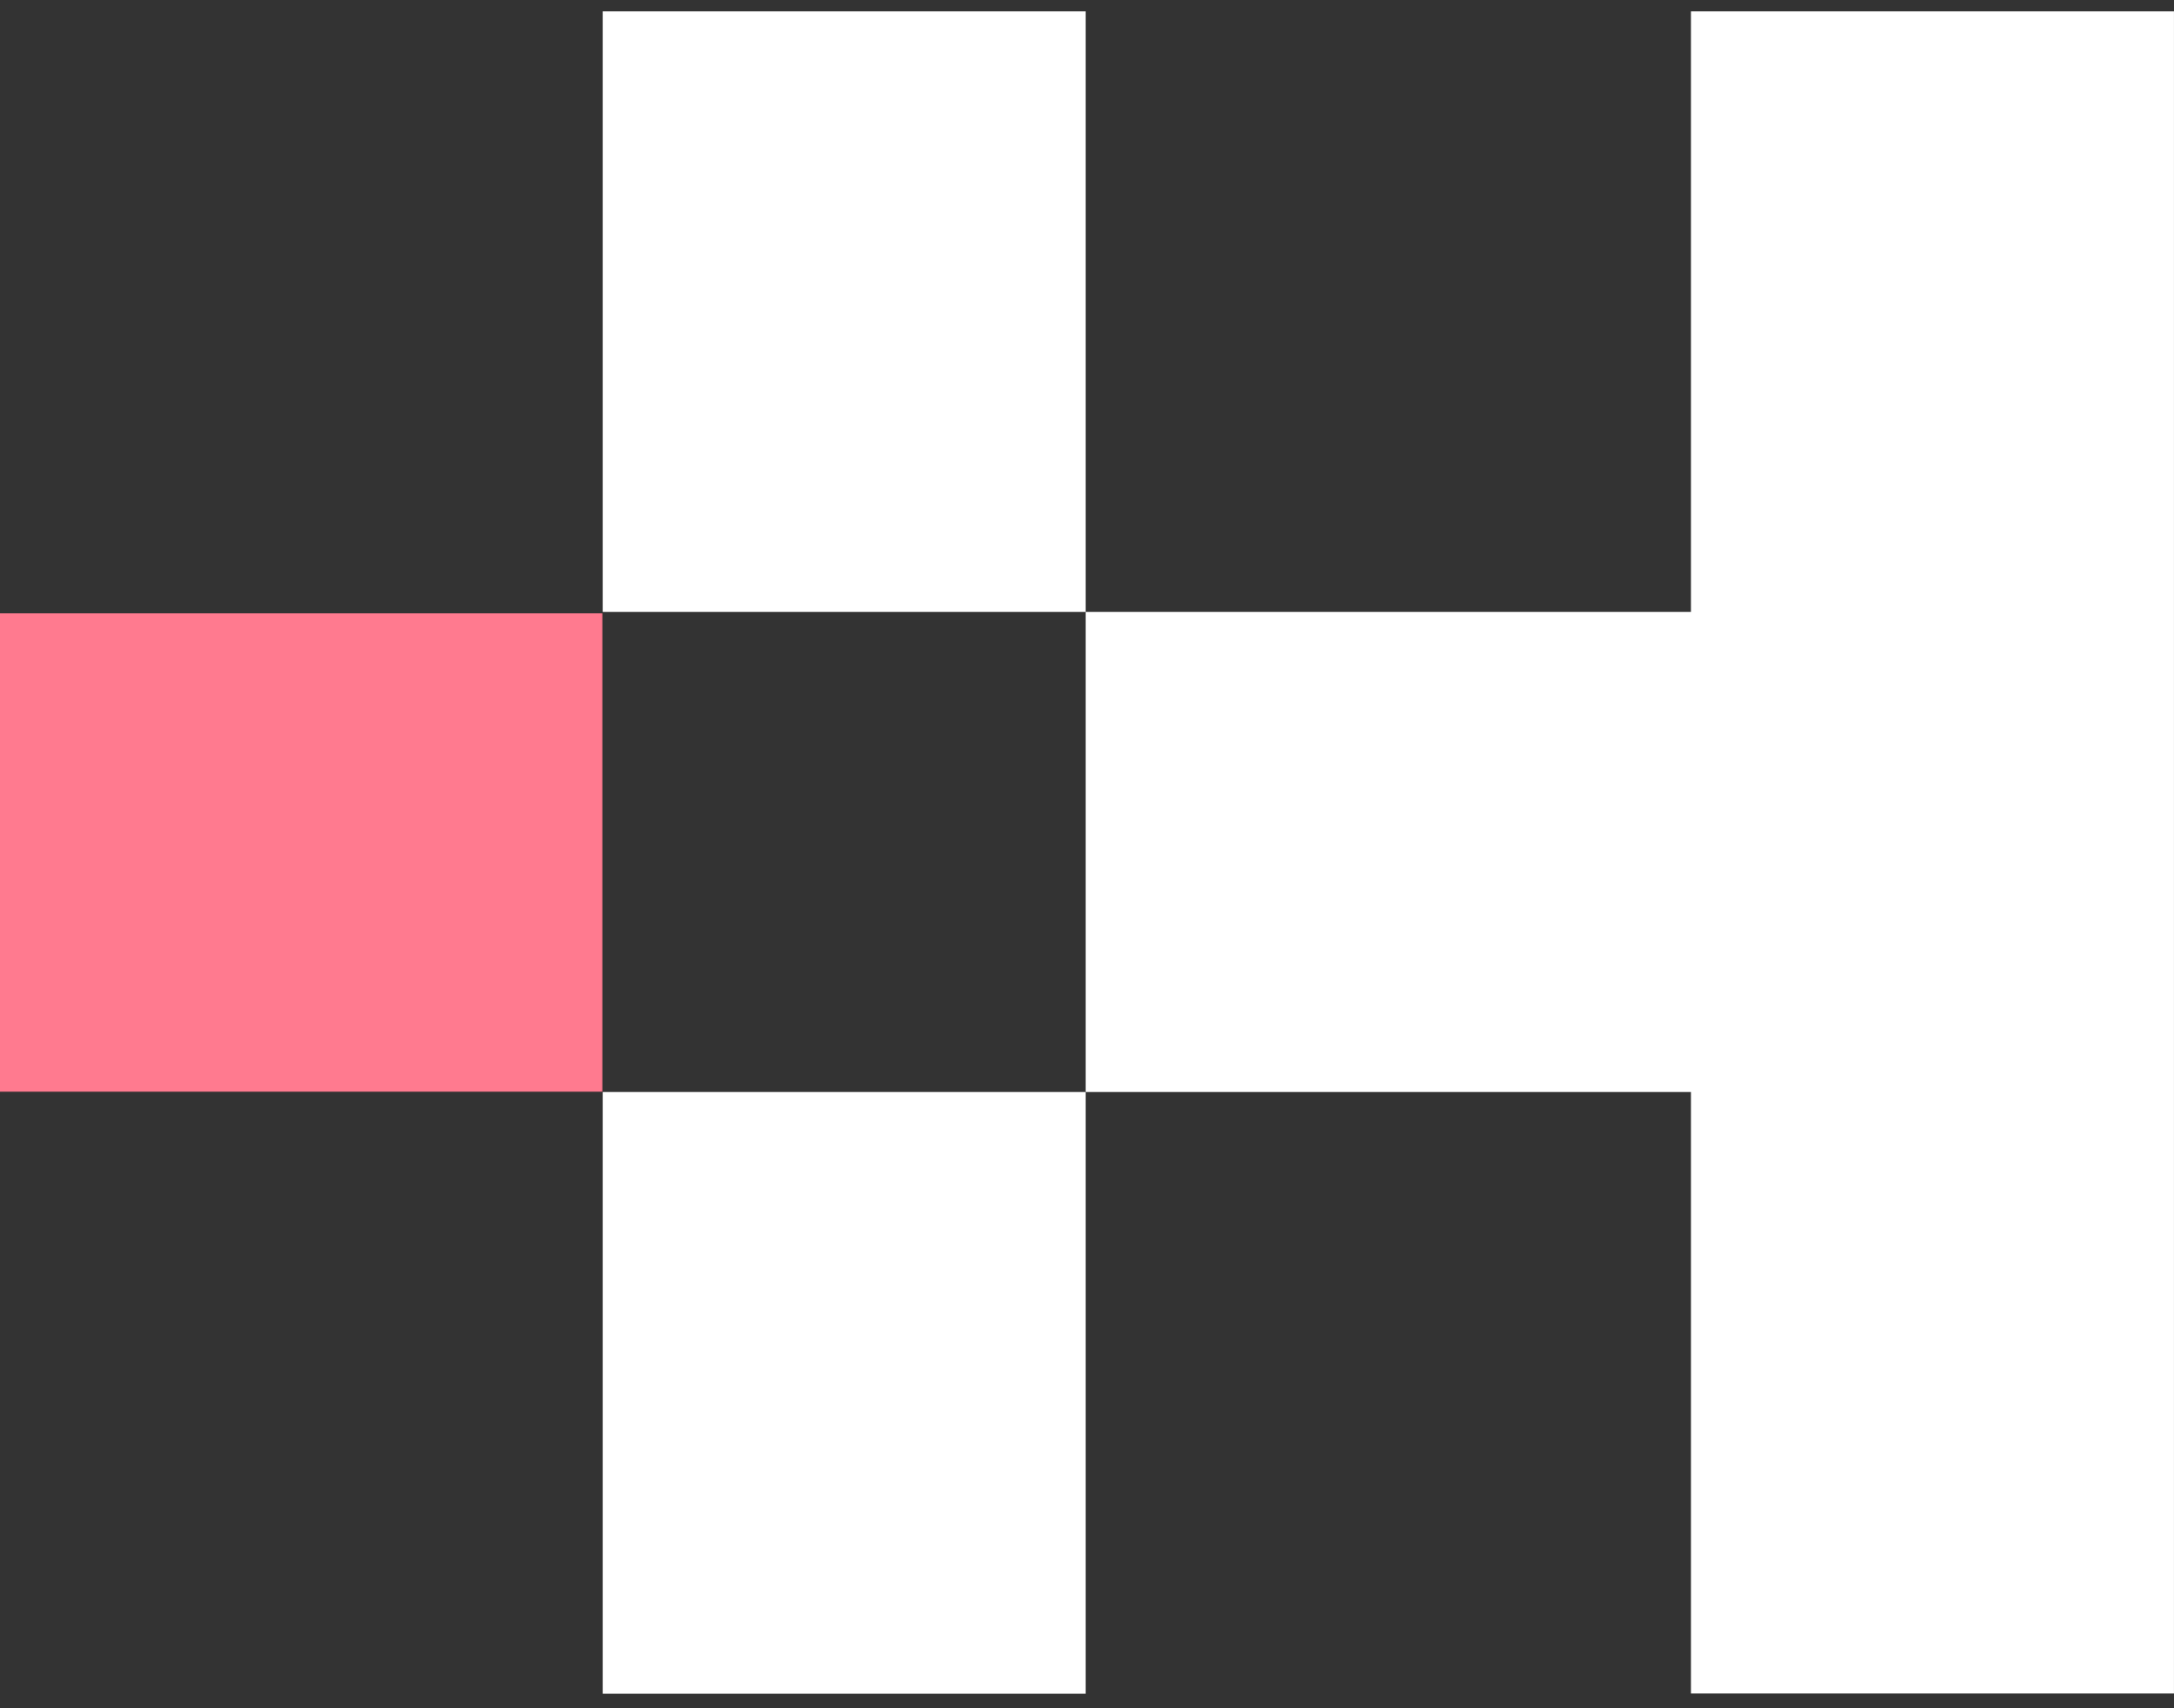 <svg width="84" height="66" viewBox="0 0 84 66" fill="none" xmlns="http://www.w3.org/2000/svg" xmlns:xlink="http://www.w3.org/1999/xlink">
 <rect x="0" y="0" width="84" height="66" fill="#333333" stroke="none"/>
 <path d="M23.274 23.697H0V42.179H23.274V23.697Z" fill="#FF7A8F">
 </path>
 <path d="M41.95 42.191H23.287V65.439H41.95V42.191Z" fill="white">
 </path>
 <path d="M65.336 0.439V23.643H42.039H41.95V0.439H23.287V23.643H41.95V42.191H42.039H65.336V65.43H83.999V0.439H65.336Z" fill="white">
 </path>
</svg>